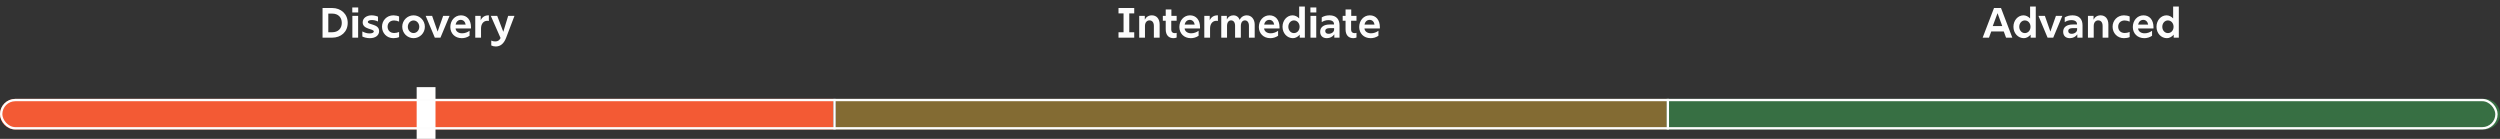 <svg width="1062" height="59" viewBox="0 0 1062 59" fill="none" xmlns="http://www.w3.org/2000/svg">
<rect x="0" y="0" width="1062" height="59" fill="#333333" stroke="none"/>
<path d="M137.018 16V3.4H141.104C144.83 3.4 147.71 5.902 147.71 9.718C147.71 13.552 144.83 16 141.104 16H137.018ZM139.466 13.696H141.104C143.624 13.696 145.19 12.13 145.19 9.718C145.19 7.324 143.624 5.776 141.104 5.776H139.466V13.696ZM149.685 16V6.73H152.133V16H149.685ZM149.649 5.29V3.184H152.169V5.29H149.649ZM157.111 16.216C155.743 16.216 154.573 15.838 153.925 15.514V13.354C154.987 13.912 155.923 14.2 156.985 14.2C158.065 14.2 158.785 13.876 158.785 13.372C158.785 12.112 154.069 12.598 154.069 9.502C154.069 7.648 155.779 6.514 157.867 6.514C158.731 6.514 159.793 6.73 160.567 7.072V9.124C159.649 8.71 158.803 8.512 157.975 8.512C157.003 8.512 156.265 8.8 156.265 9.322C156.265 10.636 161.053 10.042 161.053 13.21C161.053 14.992 159.541 16.216 157.111 16.216ZM167.1 16.216C164.238 16.216 162.276 14.002 162.276 11.356C162.276 8.746 164.256 6.514 167.1 6.514C167.91 6.514 168.882 6.694 169.53 7V9.178C168.81 8.872 168.09 8.692 167.424 8.692C165.642 8.692 164.652 9.862 164.652 11.338C164.652 12.832 165.642 14.02 167.46 14.02C168.072 14.02 168.792 13.876 169.53 13.588V15.766C168.918 16.054 167.91 16.216 167.1 16.216ZM175.678 16.216C173.014 16.216 170.872 14.056 170.872 11.356C170.872 8.692 173.014 6.514 175.678 6.514C178.342 6.514 180.484 8.692 180.484 11.374C180.484 14.056 178.342 16.216 175.678 16.216ZM173.248 11.392C173.248 12.85 174.328 14.038 175.678 14.038C177.028 14.038 178.108 12.85 178.108 11.374C178.108 9.898 177.028 8.692 175.678 8.692C174.328 8.692 173.248 9.898 173.248 11.392ZM184.71 16L180.822 6.73H183.558L185.898 13.426L188.256 6.73H190.974L187.104 16H184.71ZM196.175 16.216C193.223 16.216 191.297 14.164 191.297 11.482C191.297 8.746 193.169 6.514 195.815 6.514C198.371 6.514 200.081 8.422 200.081 11.59C200.081 11.752 200.081 11.932 200.063 12.094H193.529C193.619 13.264 194.681 14.146 196.301 14.146C197.471 14.146 198.587 13.732 199.469 13.066V15.19C198.461 15.892 197.309 16.216 196.175 16.216ZM193.565 10.456H197.813C197.633 9.286 196.859 8.44 195.725 8.44C194.591 8.44 193.763 9.268 193.565 10.456ZM201.892 16V6.73H204.196V8.638C204.772 7.27 205.924 6.514 207.544 6.514L207.67 6.532V8.908C207.454 8.872 207.22 8.836 206.986 8.836C205.402 8.836 204.34 10.15 204.34 12.076V16H201.892ZM210.596 19.744C209.876 19.744 209.228 19.582 208.688 19.312V17.242C209.21 17.494 209.768 17.602 210.416 17.602C211.442 17.602 212.162 17.134 212.648 16.162L208.49 6.73H211.208L213.8 13.516L215.87 6.73H218.552L215.006 16.036C214.088 18.484 212.612 19.744 210.596 19.744Z" fill="#FDFDFD"/>
<path d="M475.142 16V13.714H477.284V5.686H475.142V3.4H481.82V5.686H479.714V13.714H481.82V16H475.142ZM490.165 11.014C490.165 9.52 489.463 8.656 488.275 8.656C487.177 8.656 486.385 9.592 486.385 11.014V16H483.937V6.73H486.313V8.35C486.871 7.216 487.915 6.514 489.301 6.514C491.299 6.514 492.613 7.954 492.613 10.402V16H490.165V11.014ZM499.841 15.946C499.445 16.108 498.977 16.216 498.509 16.216C496.511 16.216 495.197 14.974 495.197 12.454V8.818H493.973V6.73H495.197V4.03H497.609V6.73H499.841V8.818H497.555V12.616C497.555 13.498 498.041 14.074 499.013 14.074C499.283 14.074 499.571 14.038 499.841 13.948V15.946ZM505.871 16.216C502.919 16.216 500.993 14.164 500.993 11.482C500.993 8.746 502.865 6.514 505.511 6.514C508.067 6.514 509.777 8.422 509.777 11.59C509.777 11.752 509.777 11.932 509.759 12.094H503.225C503.315 13.264 504.377 14.146 505.997 14.146C507.167 14.146 508.283 13.732 509.165 13.066V15.19C508.157 15.892 507.005 16.216 505.871 16.216ZM503.261 10.456H507.509C507.329 9.286 506.555 8.44 505.421 8.44C504.287 8.44 503.459 9.268 503.261 10.456ZM511.587 16V6.73H513.891V8.638C514.467 7.27 515.619 6.514 517.239 6.514L517.365 6.532V8.908C517.149 8.872 516.915 8.836 516.681 8.836C515.097 8.836 514.035 10.15 514.035 12.076V16H511.587ZM530.548 10.96C530.548 9.52 529.864 8.656 528.856 8.656C527.812 8.656 527.11 9.538 527.11 11.014V16H524.662V10.906C524.662 9.52 523.996 8.656 522.97 8.656C521.962 8.656 521.242 9.52 521.242 11.014V16H518.794V6.73H521.17V8.278C521.692 7.162 522.7 6.514 523.942 6.514C525.238 6.514 526.174 7.234 526.624 8.44C527.164 7.252 528.28 6.514 529.63 6.514C531.628 6.514 532.996 8.17 532.996 10.438V16H530.548V10.96ZM539.638 16.216C536.686 16.216 534.76 14.164 534.76 11.482C534.76 8.746 536.632 6.514 539.278 6.514C541.834 6.514 543.544 8.422 543.544 11.59C543.544 11.752 543.544 11.932 543.526 12.094H536.992C537.082 13.264 538.144 14.146 539.764 14.146C540.934 14.146 542.05 13.732 542.932 13.066V15.19C541.924 15.892 540.772 16.216 539.638 16.216ZM537.028 10.456H541.276C541.096 9.286 540.322 8.44 539.188 8.44C538.054 8.44 537.226 9.268 537.028 10.456ZM549.243 16.216C546.777 16.216 544.815 14.128 544.815 11.374C544.815 8.638 546.723 6.514 549.081 6.514C550.143 6.514 551.133 7.036 551.889 7.828V2.77H554.301V16H552.123V14.722C551.367 15.604 550.323 16.216 549.243 16.216ZM547.281 11.374C547.281 12.868 548.307 14.056 549.657 14.056C551.043 14.056 552.069 12.904 552.069 11.374C552.069 9.862 551.043 8.674 549.657 8.674C548.307 8.674 547.281 9.88 547.281 11.374ZM556.693 16V6.73H559.141V16H556.693ZM556.657 5.29V3.184H559.177V5.29H556.657ZM566.819 16V14.596C566.117 15.604 564.983 16.216 563.633 16.216C561.869 16.216 560.807 15.19 560.807 13.48C560.807 11.518 562.319 10.402 564.893 10.402H566.693V10.276C566.693 9.214 565.883 8.548 564.299 8.548C563.309 8.548 562.373 8.818 561.473 9.394V7.396C562.427 6.802 563.507 6.514 564.785 6.514C567.755 6.514 569.033 8.296 569.033 10.762V16H566.819ZM562.967 13.192C562.967 13.93 563.471 14.362 564.407 14.362C565.613 14.362 566.729 13.588 566.729 12.58V11.95H564.839C563.597 11.95 562.967 12.364 562.967 13.192ZM576.236 15.946C575.84 16.108 575.372 16.216 574.904 16.216C572.906 16.216 571.592 14.974 571.592 12.454V8.818H570.368V6.73H571.592V4.03H574.004V6.73H576.236V8.818H573.95V12.616C573.95 13.498 574.436 14.074 575.408 14.074C575.678 14.074 575.966 14.038 576.236 13.948V15.946ZM582.265 16.216C579.313 16.216 577.387 14.164 577.387 11.482C577.387 8.746 579.259 6.514 581.905 6.514C584.461 6.514 586.171 8.422 586.171 11.59C586.171 11.752 586.171 11.932 586.153 12.094H579.619C579.709 13.264 580.771 14.146 582.391 14.146C583.561 14.146 584.677 13.732 585.559 13.066V15.19C584.551 15.892 583.399 16.216 582.265 16.216ZM579.655 10.456H583.903C583.723 9.286 582.949 8.44 581.815 8.44C580.681 8.44 579.853 9.268 579.655 10.456Z" fill="#FDFDFD"/>
<path d="M842.233 16L847.057 3.4H850.027L854.833 16H852.169L851.197 13.354H845.887L844.915 16H842.233ZM846.517 11.086H850.567L848.551 5.596L846.517 11.086ZM859.737 16.216C857.271 16.216 855.309 14.128 855.309 11.374C855.309 8.638 857.217 6.514 859.575 6.514C860.637 6.514 861.627 7.036 862.383 7.828V2.77H864.795V16H862.617V14.722C861.861 15.604 860.817 16.216 859.737 16.216ZM857.775 11.374C857.775 12.868 858.801 14.056 860.151 14.056C861.537 14.056 862.563 12.904 862.563 11.374C862.563 9.862 861.537 8.674 860.151 8.674C858.801 8.674 857.775 9.88 857.775 11.374ZM869.815 16L865.927 6.73H868.663L871.003 13.426L873.361 6.73H876.079L872.209 16H869.815ZM882.446 16V14.596C881.744 15.604 880.61 16.216 879.26 16.216C877.496 16.216 876.434 15.19 876.434 13.48C876.434 11.518 877.946 10.402 880.52 10.402H882.32V10.276C882.32 9.214 881.51 8.548 879.926 8.548C878.936 8.548 878 8.818 877.1 9.394V7.396C878.054 6.802 879.134 6.514 880.412 6.514C883.382 6.514 884.66 8.296 884.66 10.762V16H882.446ZM878.594 13.192C878.594 13.93 879.098 14.362 880.034 14.362C881.24 14.362 882.356 13.588 882.356 12.58V11.95H880.466C879.224 11.95 878.594 12.364 878.594 13.192ZM893.19 11.014C893.19 9.52 892.488 8.656 891.3 8.656C890.202 8.656 889.41 9.592 889.41 11.014V16H886.962V6.73H889.338V8.35C889.896 7.216 890.94 6.514 892.326 6.514C894.324 6.514 895.638 7.954 895.638 10.402V16H893.19V11.014ZM902.25 16.216C899.388 16.216 897.426 14.002 897.426 11.356C897.426 8.746 899.406 6.514 902.25 6.514C903.06 6.514 904.032 6.694 904.68 7V9.178C903.96 8.872 903.24 8.692 902.574 8.692C900.792 8.692 899.802 9.862 899.802 11.338C899.802 12.832 900.792 14.02 902.61 14.02C903.222 14.02 903.942 13.876 904.68 13.588V15.766C904.068 16.054 903.06 16.216 902.25 16.216ZM910.9 16.216C907.948 16.216 906.022 14.164 906.022 11.482C906.022 8.746 907.894 6.514 910.54 6.514C913.096 6.514 914.806 8.422 914.806 11.59C914.806 11.752 914.806 11.932 914.788 12.094H908.254C908.344 13.264 909.406 14.146 911.026 14.146C912.196 14.146 913.312 13.732 914.194 13.066V15.19C913.186 15.892 912.034 16.216 910.9 16.216ZM908.29 10.456H912.538C912.358 9.286 911.584 8.44 910.45 8.44C909.316 8.44 908.488 9.268 908.29 10.456ZM920.505 16.216C918.039 16.216 916.077 14.128 916.077 11.374C916.077 8.638 917.985 6.514 920.343 6.514C921.405 6.514 922.395 7.036 923.151 7.828V2.77H925.563V16H923.385V14.722C922.629 15.604 921.585 16.216 920.505 16.216ZM918.543 11.374C918.543 12.868 919.569 14.056 920.919 14.056C922.305 14.056 923.331 12.904 923.331 11.374C923.331 9.862 922.305 8.674 920.919 8.674C919.569 8.674 918.543 9.88 918.543 11.374Z" fill="#FDFDFD"/>
<rect opacity="0.4" x="355" y="42" width="353" height="13" fill="#FABF32"/>
<path d="M0 48.5C0 44.91 2.91 42 6.5 42H354V55H6.5C2.91 55 0 52.09 0 48.5Z" fill="#F35A34"/>
<path opacity="0.4" d="M1062 48.5C1062 52.09 1059.09 55 1055.5 55L708 55L708 42L1055.5 42C1059.09 42 1062 44.91 1062 48.5Z" fill="#3CC85A"/>
<rect x="177" y="37" width="8" height="22" fill="white"/>
<rect x="0.5" y="42.5" width="1060" height="12" rx="6" stroke="#FDFDFD"/>
<line x1="354.5" y1="42" x2="354.5" y2="55" stroke="white"/>
<line x1="708.5" y1="42" x2="708.5" y2="55" stroke="white"/>
</svg>
